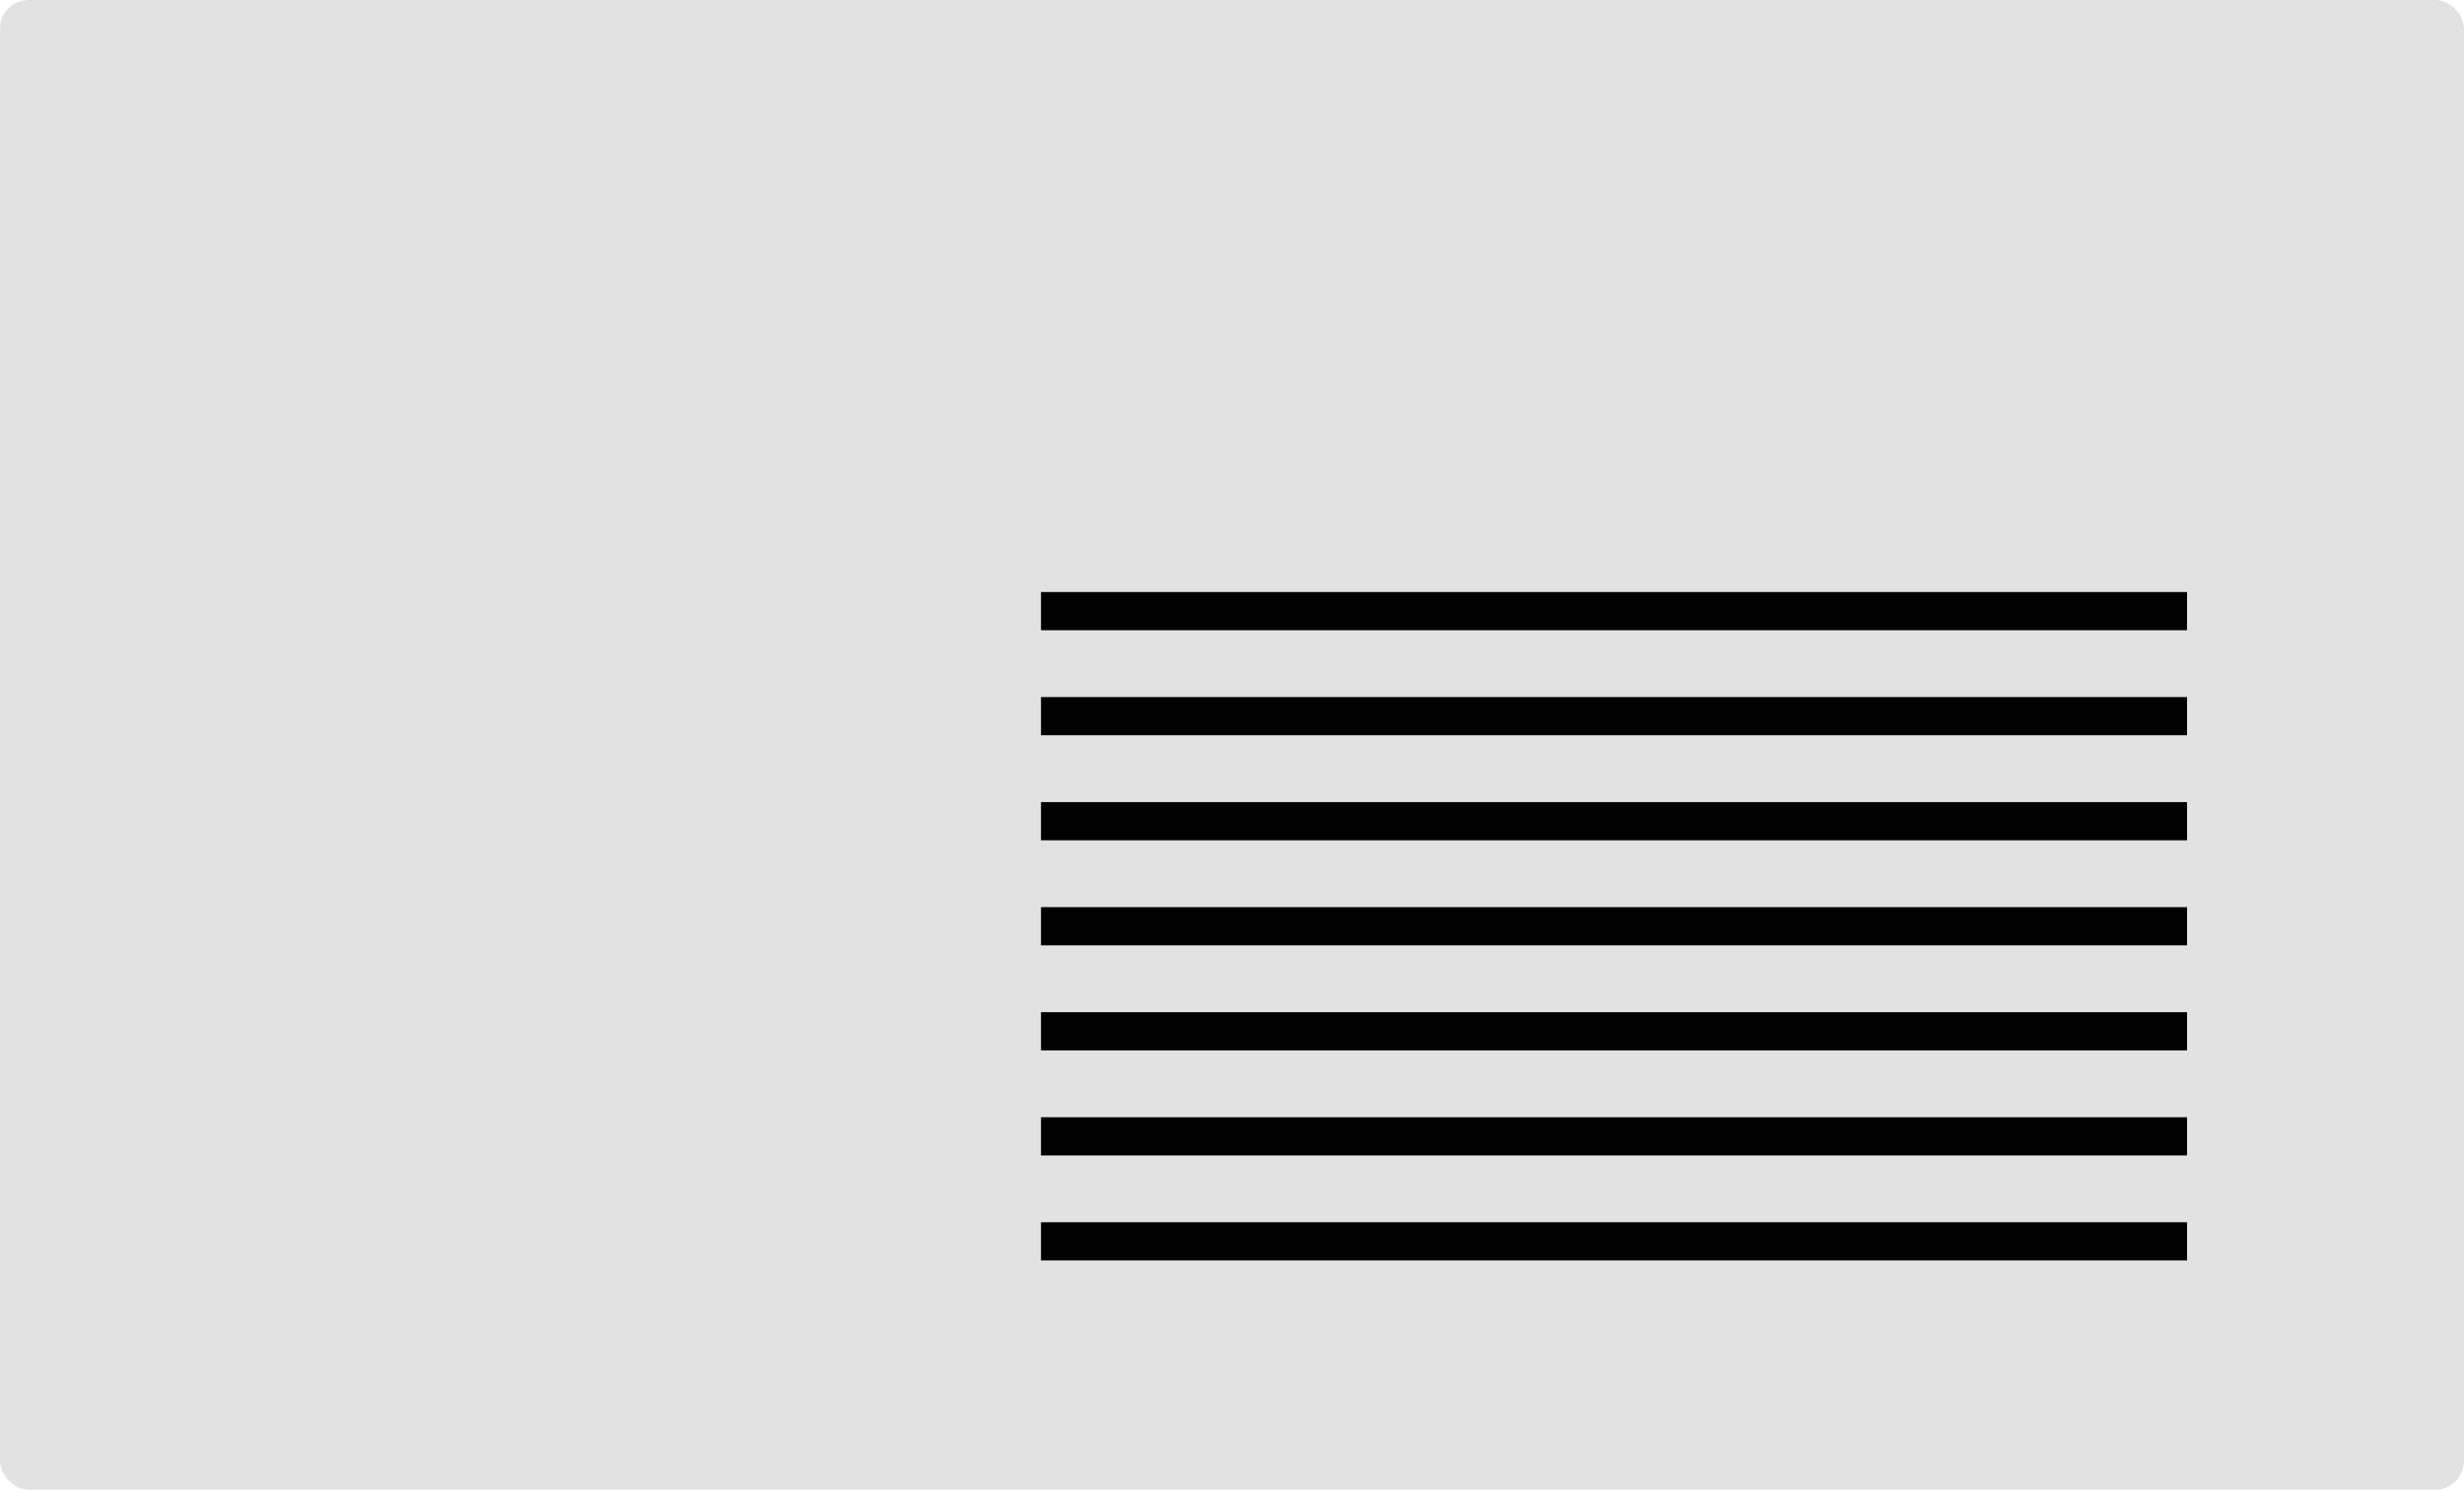 <svg width="258" height="156" viewBox="0 0 258 156" fill="none" xmlns="http://www.w3.org/2000/svg">
<rect width="258" height="156" rx="3" fill="#E2E2E2"/>
<line x1="109" y1="64" x2="229" y2="64" stroke="black" stroke-width="4"/>
<line x1="109" y1="75" x2="229" y2="75" stroke="black" stroke-width="4"/>
<line x1="109" y1="86" x2="229" y2="86" stroke="black" stroke-width="4"/>
<line x1="109" y1="97" x2="229" y2="97" stroke="black" stroke-width="4"/>
<line x1="109" y1="108" x2="229" y2="108" stroke="black" stroke-width="4"/>
<line x1="109" y1="119" x2="229" y2="119" stroke="black" stroke-width="4"/>
<line x1="109" y1="130" x2="229" y2="130" stroke="black" stroke-width="4"/>
</svg>

